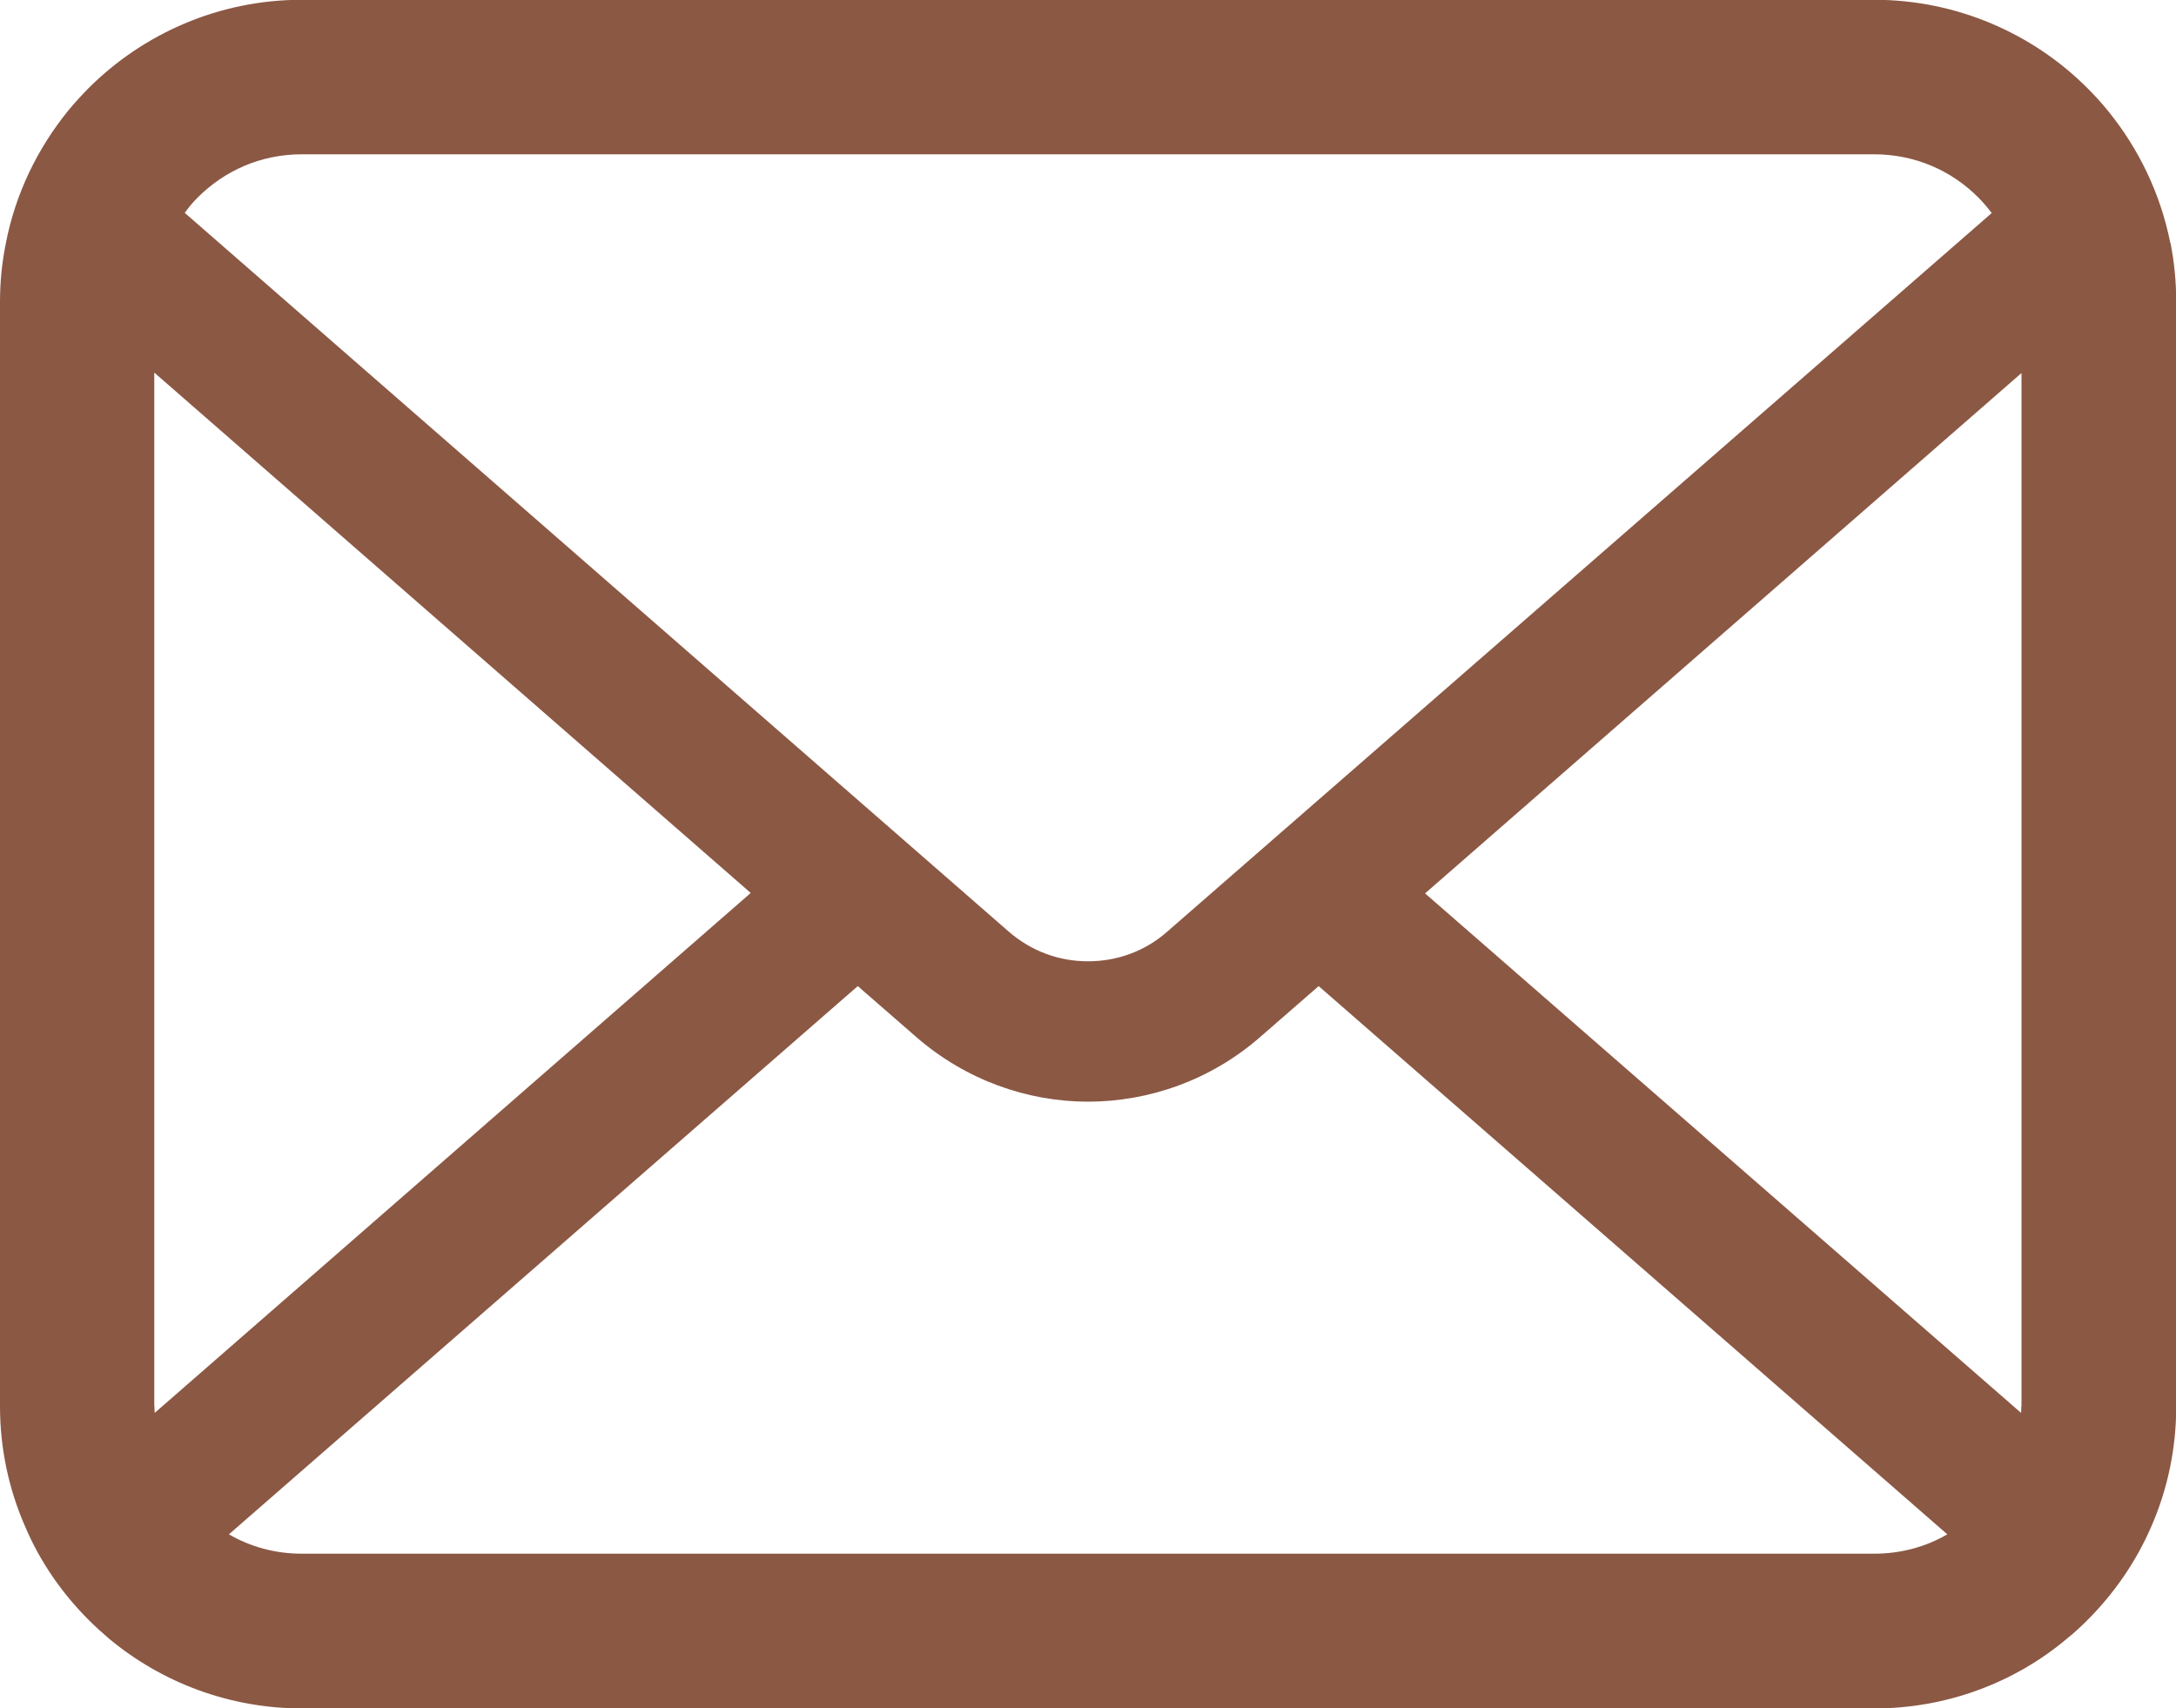 <?xml version="1.0" encoding="UTF-8"?><svg id="_イヤー_2" xmlns="http://www.w3.org/2000/svg" viewBox="0 0 100 78.49"><defs><style>.cls-1{fill:#8b5844;}</style></defs><g id="_"><path class="cls-1" d="M99.74,11.17c-.45-2.27-1.46-4.35-2.86-6.07-.3-.37-.61-.71-.94-1.04-2.49-2.5-5.99-4.07-9.81-4.07H13.87c-3.82,0-7.3,1.56-9.81,4.07-.33,.34-.64,.67-.94,1.04C1.72,6.83,.71,8.9,.27,11.17c-.18,.88-.27,1.78-.27,2.7v50.75c0,1.95,.41,3.82,1.15,5.51,.68,1.61,1.69,3.07,2.92,4.3,.31,.31,.62,.59,.96,.88,2.4,1.99,5.5,3.19,8.85,3.19H86.13c3.36,0,6.47-1.2,8.85-3.2,.34-.27,.65-.56,.96-.87,1.22-1.22,2.23-2.68,2.93-4.3h0c.74-1.7,1.14-3.56,1.14-5.51V13.87c0-.92-.09-1.82-.26-2.7ZM9.08,9.08c1.24-1.24,2.9-1.99,4.79-1.99H86.13c1.88,0,3.56,.75,4.79,1.99,.22,.22,.43,.47,.61,.71L53.65,42.8c-1.04,.92-2.33,1.37-3.65,1.37s-2.59-.45-3.65-1.37L8.49,9.78c.17-.24,.37-.48,.59-.7Zm-1.99,55.54V17.12l27.41,23.91L7.11,64.92c-.01-.09-.01-.19-.01-.3Zm79.03,6.77H13.87c-1.23,0-2.37-.32-3.35-.89l28.9-25.19,2.7,2.35c2.26,1.96,5.08,2.96,7.88,2.96s5.64-.99,7.9-2.96l2.7-2.35,28.89,25.19c-.98,.57-2.13,.89-3.36,.89Zm6.77-6.77c0,.1,0,.21-.01,.3l-27.39-23.87,27.41-23.91v47.48Z"/></g></svg>